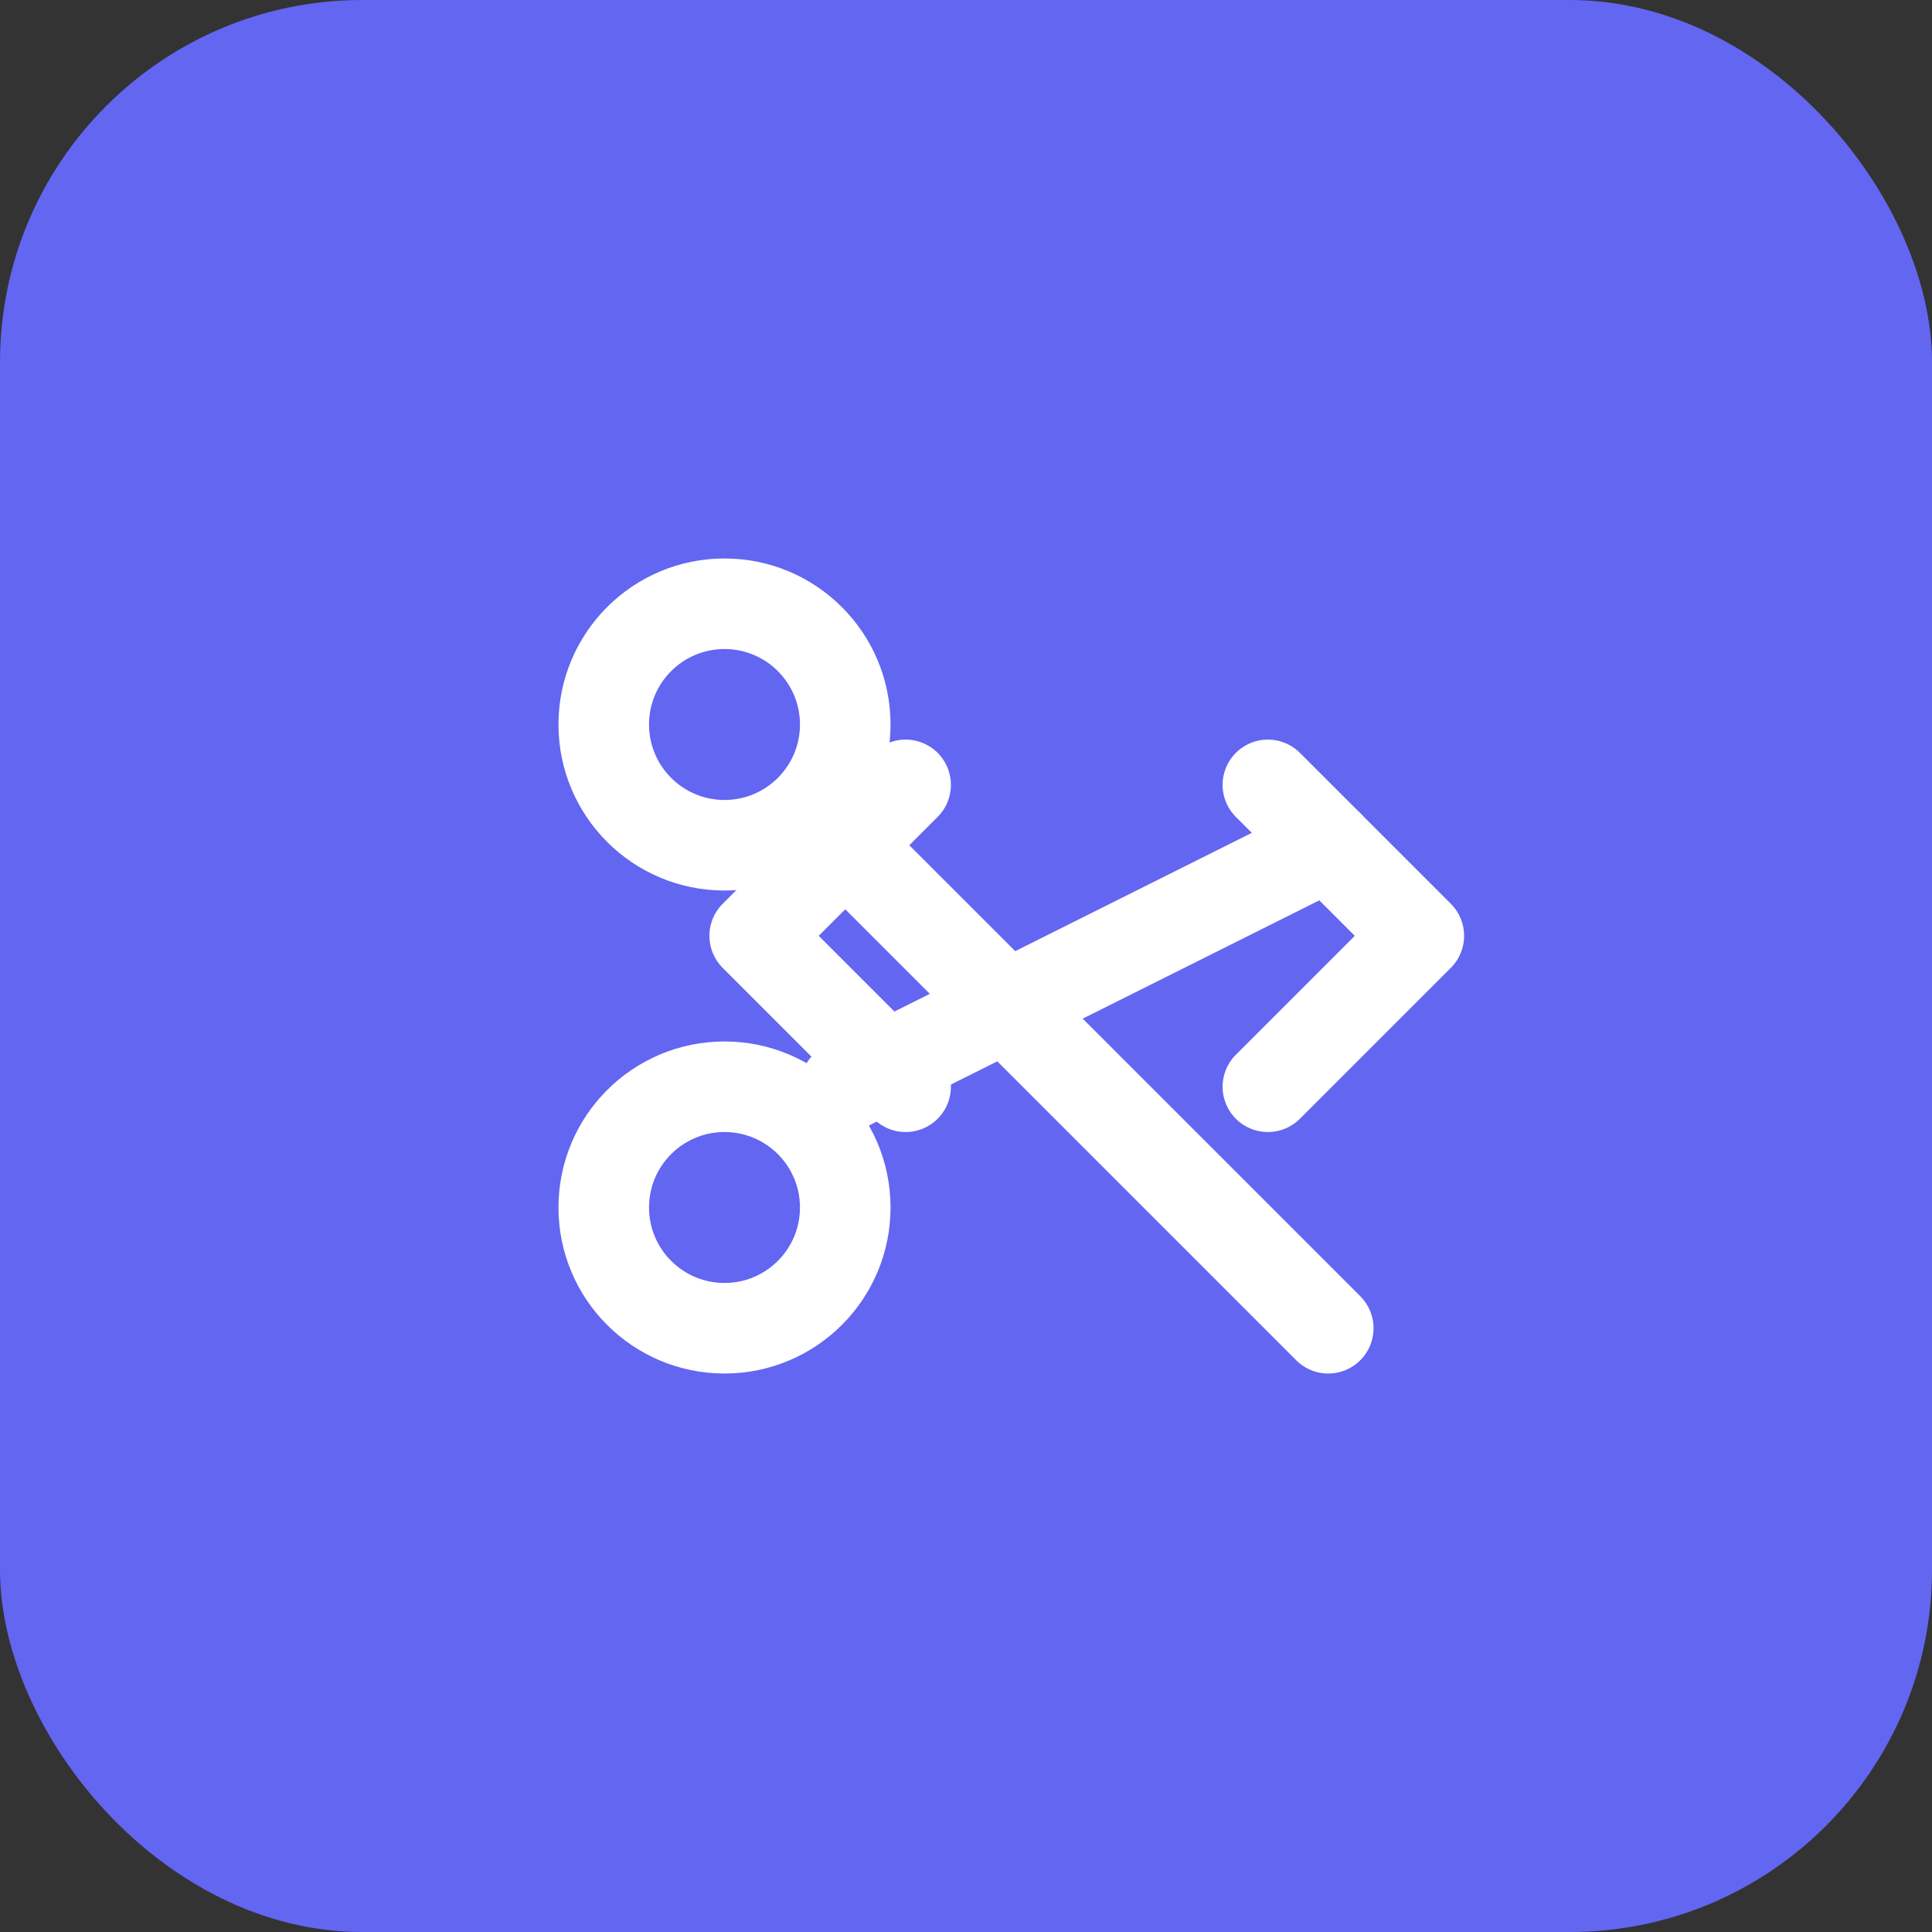 <svg xmlns="http://www.w3.org/2000/svg" viewBox="0 0 32 32" fill="none">
  <rect x="0" y="0" width="32" height="32" fill="#333333" stroke="none"/>
  <rect width="32" height="32" rx="6" fill="#6366f1"/>
  <g transform="translate(6, 6)">
    <!-- Scissors icon -->
    <path d="M9 12L6.5 9.5L9 7M15 12L17.5 9.5L15 7" stroke="white" stroke-width="1.5" stroke-linecap="round" stroke-linejoin="round"/>
    <circle cx="6" cy="6" r="2" stroke="white" stroke-width="1.5" fill="none"/>
    <circle cx="6" cy="14" r="2" stroke="white" stroke-width="1.5" fill="none"/>
    <path d="M8 8L16 16M8 12L16 8" stroke="white" stroke-width="1.5" stroke-linecap="round"/>
  </g>
</svg>
